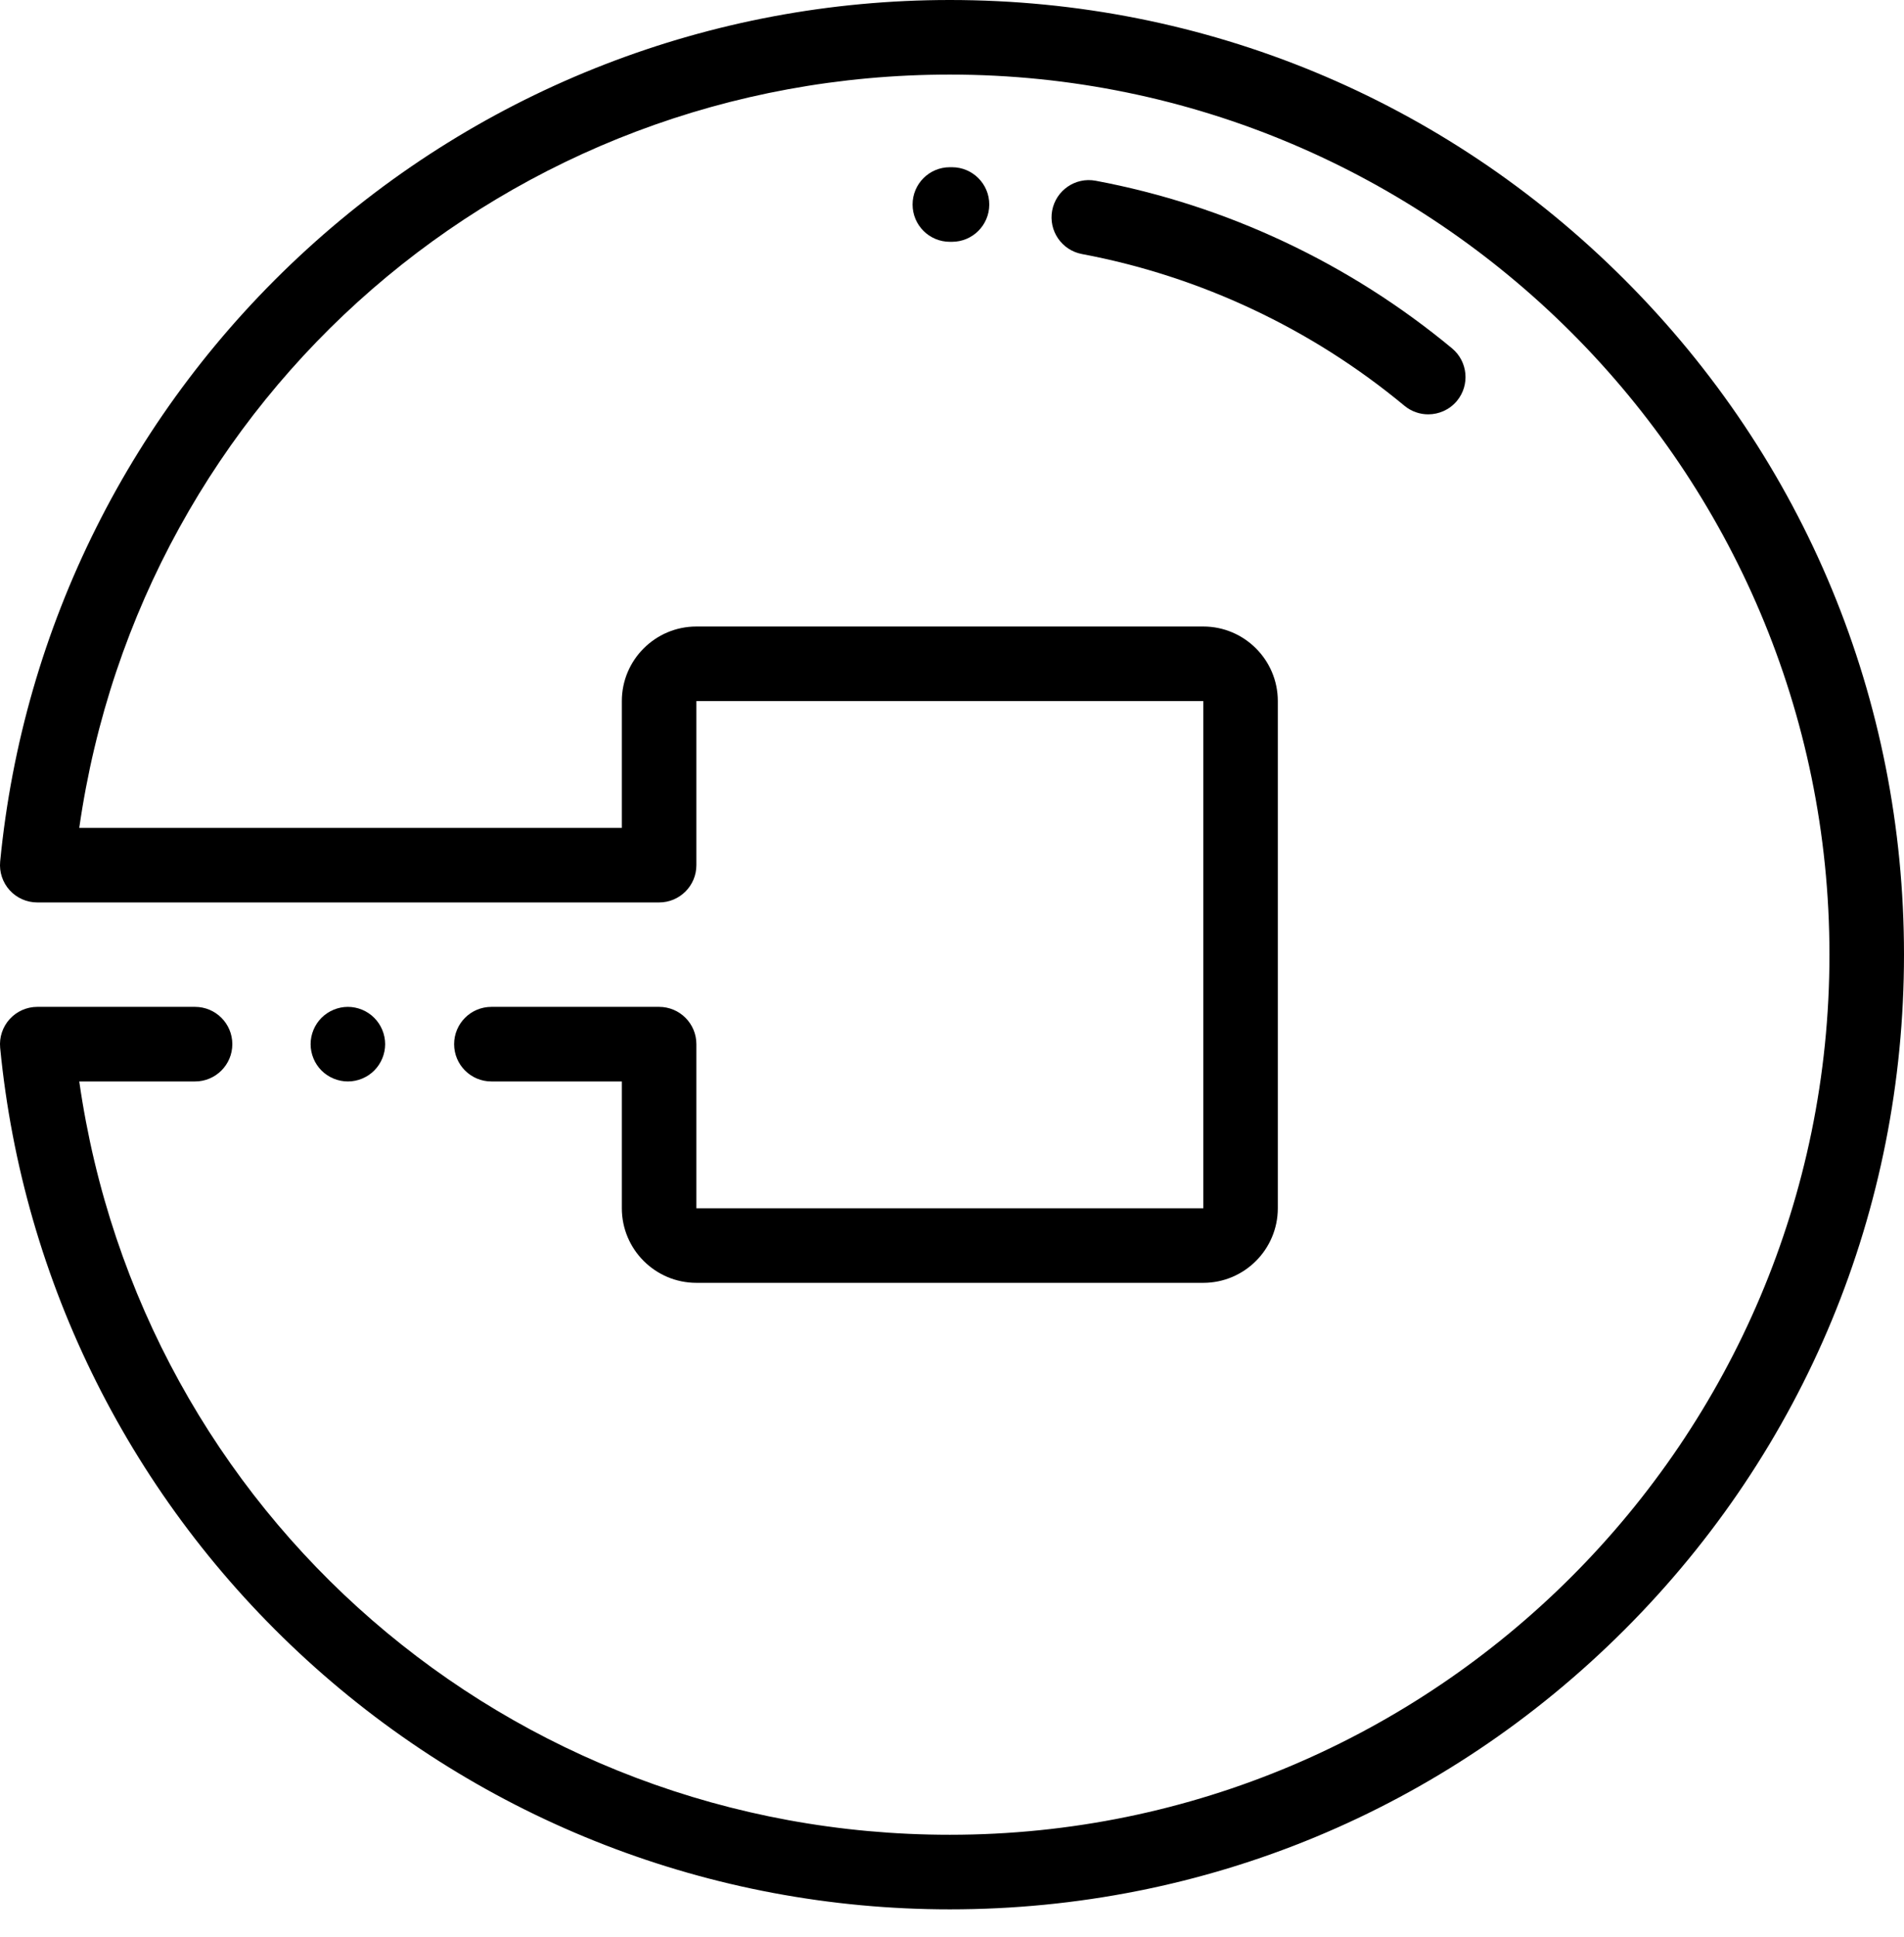 <?xml version="1.0" encoding="UTF-8"?>
<svg width="59px" height="60px" viewBox="0 0 59 60" version="1.1" xmlns="http://www.w3.org/2000/svg" xmlns:xlink="http://www.w3.org/1999/xlink">
    <title>uber</title>
    <g id="Page-1" stroke="none" stroke-width="1" fill="none" fill-rule="evenodd">
        <g id="Artboard" transform="translate(-256, -69)" fill="#000000" fill-rule="nonzero">
            <g id="uber" transform="translate(256, 69)">
                <path d="M50.34,8.66 C44.755,3.075 37.33,0 29.433,0 C22.038,0 14.961,2.744 9.504,7.726 C4.083,12.675 0.71,19.408 0.005,26.684 C-0.026,27.008 0.081,27.331 0.3,27.572 C0.519,27.813 0.829,27.95 1.155,27.95 L20.424,27.95 C21.062,27.95 21.579,27.433 21.579,26.795 L21.579,21.713 L37.287,21.713 L37.287,37.421 L21.579,37.421 L21.579,32.339 C21.579,31.701 21.062,31.184 20.424,31.184 L15.227,31.184 C14.589,31.184 14.072,31.701 14.072,32.339 C14.072,32.977 14.589,33.494 15.227,33.494 L19.269,33.494 L19.269,37.421 C19.269,38.695 20.305,39.731 21.579,39.731 L37.287,39.731 C38.56,39.731 39.596,38.695 39.596,37.421 L39.596,21.713 C39.596,20.44 38.56,19.404 37.287,19.404 L21.579,19.404 C20.305,19.404 19.269,20.44 19.269,21.713 L19.269,25.64 L2.456,25.64 C4.372,12.253 15.753,2.31 29.433,2.31 C44.462,2.31 56.69,14.538 56.69,29.567 C56.69,44.597 44.462,56.825 29.433,56.825 C15.753,56.825 4.372,46.882 2.456,33.494 L6.044,33.494 C6.682,33.494 7.199,32.977 7.199,32.339 C7.199,31.701 6.682,31.184 6.044,31.184 L1.155,31.184 C0.829,31.184 0.519,31.322 0.3,31.563 C0.081,31.804 -0.026,32.126 0.005,32.451 C0.71,39.727 4.083,46.46 9.504,51.409 C14.961,56.391 22.038,59.135 29.433,59.135 C37.33,59.135 44.755,56.059 50.34,50.475 C55.925,44.89 59,37.465 59,29.567 C59,21.67 55.925,14.245 50.34,8.66 Z" id="Path"></path>
                <path d="M11.596,31.523 C11.382,31.308 11.084,31.184 10.78,31.184 C10.476,31.184 10.178,31.308 9.963,31.523 C9.748,31.738 9.625,32.035 9.625,32.339 C9.625,32.643 9.748,32.941 9.963,33.156 C10.178,33.371 10.476,33.494 10.78,33.494 C11.084,33.494 11.382,33.371 11.596,33.156 C11.811,32.941 11.935,32.643 11.935,32.339 C11.935,32.035 11.811,31.738 11.596,31.523 Z" id="Path"></path>
                <path d="M29.503,5.179 L29.433,5.179 C28.795,5.179 28.278,5.696 28.278,6.334 C28.278,6.972 28.795,7.489 29.433,7.489 L29.497,7.489 C29.498,7.489 29.499,7.489 29.5,7.489 C30.137,7.489 30.653,6.974 30.655,6.337 C30.657,5.699 30.141,5.181 29.503,5.179 Z" id="Path"></path>
                <path d="M44.995,10.789 C41.815,8.151 37.996,6.356 33.952,5.598 C33.325,5.48 32.722,5.893 32.604,6.52 C32.487,7.147 32.9,7.75 33.527,7.868 C37.186,8.554 40.642,10.179 43.52,12.567 C43.736,12.746 43.997,12.833 44.257,12.833 C44.589,12.833 44.918,12.691 45.147,12.416 C45.554,11.925 45.486,11.197 44.995,10.789 Z" id="Path"></path>
            </g>
        </g>
    </g>
</svg>